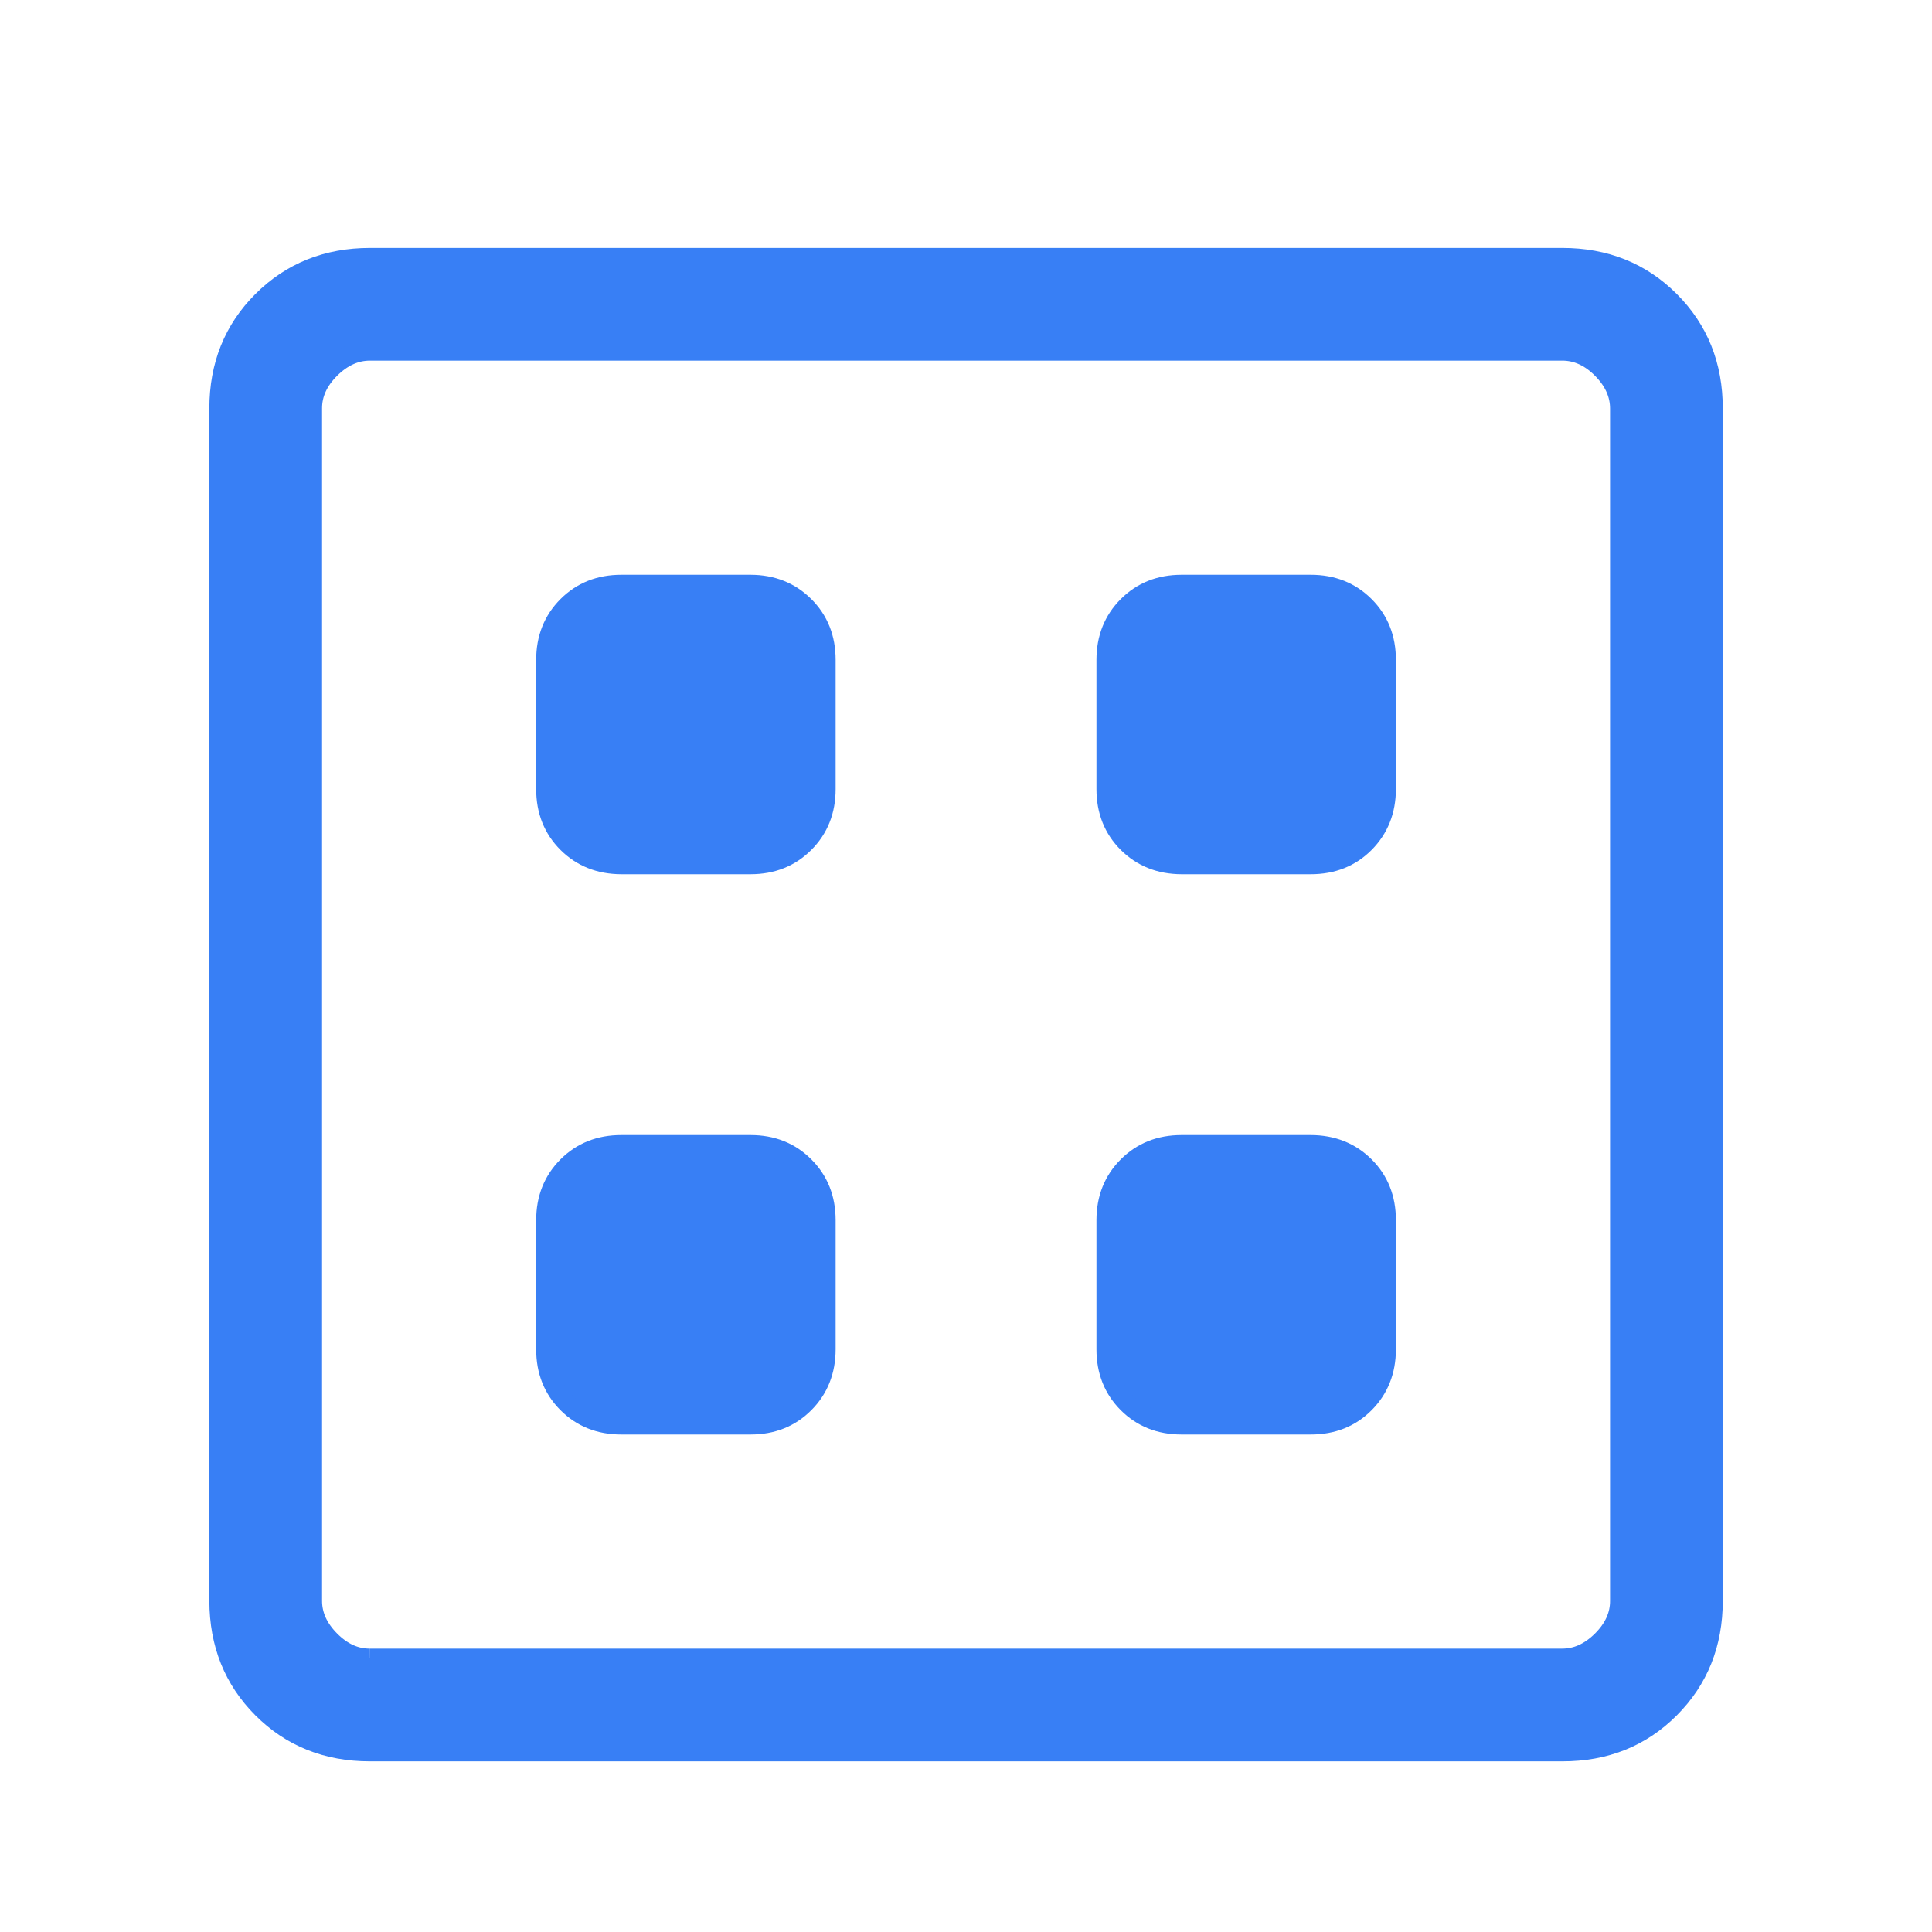 <svg xmlns="http://www.w3.org/2000/svg" width="50" height="50" viewBox="0 0 50 50" fill="none"><path d="M16.079 36.875H19.424C19.986 36.875 20.451 36.69 20.82 36.319C21.189 35.949 21.375 35.483 21.376 34.922V31.578C21.376 31.017 21.191 30.551 20.82 30.181C20.45 29.81 19.984 29.625 19.424 29.625H16.079C15.518 29.625 15.053 29.81 14.682 30.181C14.312 30.551 14.126 31.017 14.126 31.578V34.922C14.126 35.483 14.312 35.949 14.682 36.319C15.053 36.69 15.518 36.875 16.079 36.875ZM30.579 36.875H33.924C34.486 36.875 34.952 36.69 35.321 36.319C35.689 35.949 35.875 35.483 35.876 34.922V31.578C35.876 31.015 35.691 30.55 35.321 30.181C34.95 29.812 34.484 29.627 33.924 29.625H30.579C30.018 29.625 29.553 29.81 29.182 30.181C28.812 30.551 28.626 31.017 28.626 31.578V34.922C28.626 35.483 28.812 35.949 29.182 36.319C29.553 36.69 30.018 36.875 30.579 36.875ZM16.079 22.375H19.424C19.984 22.375 20.45 22.19 20.82 21.819C21.191 21.448 21.376 20.983 21.376 20.422V17.078C21.376 16.515 21.191 16.05 20.82 15.681C20.45 15.312 19.984 15.126 19.424 15.125H16.079C15.518 15.125 15.053 15.31 14.682 15.681C14.312 16.051 14.126 16.517 14.126 17.078V20.422C14.126 20.985 14.312 21.45 14.682 21.819C15.053 22.188 15.518 22.373 16.079 22.375ZM30.579 22.375H33.924C34.486 22.375 34.952 22.19 35.321 21.819C35.689 21.448 35.875 20.983 35.876 20.422V17.078C35.876 16.517 35.691 16.051 35.321 15.681C34.95 15.31 34.484 15.125 33.924 15.125H30.579C30.018 15.125 29.553 15.31 29.182 15.681C28.812 16.051 28.626 16.517 28.626 17.078V20.422C28.626 20.985 28.812 21.45 29.182 21.819C29.553 22.188 30.018 22.373 30.579 22.375ZM9.573 45.333C8.46 45.333 7.531 44.961 6.787 44.217C6.043 43.472 5.67 42.543 5.668 41.428V10.572C5.668 9.459 6.041 8.53 6.787 7.785C7.533 7.041 8.462 6.668 9.573 6.667H40.432C41.543 6.667 42.472 7.039 43.218 7.785C43.964 8.531 44.336 9.46 44.335 10.572V41.43C44.335 42.542 43.962 43.471 43.218 44.217C42.474 44.963 41.544 45.335 40.429 45.333H9.573ZM9.573 42.916H40.432C40.802 42.916 41.143 42.762 41.454 42.453C41.765 42.143 41.92 41.802 41.918 41.428V10.572C41.918 10.2 41.763 9.858 41.454 9.547C41.145 9.236 40.803 9.082 40.429 9.083H9.573C9.201 9.083 8.86 9.238 8.549 9.547C8.238 9.857 8.083 10.198 8.085 10.572V41.43C8.085 41.801 8.239 42.142 8.549 42.453C8.858 42.764 9.199 42.918 9.571 42.916" fill="#387FF5"></path><path d="M9.573 42.916H40.432C40.802 42.916 41.143 42.762 41.454 42.453C41.765 42.143 41.92 41.802 41.918 41.428V10.572C41.918 10.2 41.763 9.858 41.454 9.547C41.145 9.236 40.803 9.082 40.429 9.083H9.573C9.201 9.083 8.86 9.238 8.549 9.547C8.238 9.857 8.083 10.198 8.085 10.572V41.43C8.085 41.801 8.239 42.142 8.549 42.453C8.858 42.764 9.199 42.918 9.571 42.916M8.085 9.083V42.916M16.079 36.875H19.424C19.986 36.875 20.451 36.69 20.82 36.319C21.189 35.949 21.375 35.483 21.376 34.922V31.578C21.376 31.017 21.191 30.551 20.82 30.181C20.45 29.81 19.984 29.625 19.424 29.625H16.079C15.518 29.625 15.053 29.81 14.682 30.181C14.312 30.551 14.126 31.017 14.126 31.578V34.922C14.126 35.483 14.312 35.949 14.682 36.319C15.053 36.69 15.518 36.875 16.079 36.875ZM30.579 36.875H33.924C34.486 36.875 34.952 36.69 35.321 36.319C35.689 35.949 35.875 35.483 35.876 34.922V31.578C35.876 31.015 35.691 30.55 35.321 30.181C34.95 29.812 34.484 29.627 33.924 29.625H30.579C30.018 29.625 29.553 29.81 29.182 30.181C28.812 30.551 28.626 31.017 28.626 31.578V34.922C28.626 35.483 28.812 35.949 29.182 36.319C29.553 36.69 30.018 36.875 30.579 36.875ZM16.079 22.375H19.424C19.984 22.375 20.45 22.19 20.82 21.819C21.191 21.448 21.376 20.983 21.376 20.422V17.078C21.376 16.515 21.191 16.05 20.82 15.681C20.45 15.312 19.984 15.126 19.424 15.125H16.079C15.518 15.125 15.053 15.31 14.682 15.681C14.312 16.051 14.126 16.517 14.126 17.078V20.422C14.126 20.985 14.312 21.45 14.682 21.819C15.053 22.188 15.518 22.373 16.079 22.375ZM30.579 22.375H33.924C34.486 22.375 34.952 22.19 35.321 21.819C35.689 21.448 35.875 20.983 35.876 20.422V17.078C35.876 16.517 35.691 16.051 35.321 15.681C34.95 15.31 34.484 15.125 33.924 15.125H30.579C30.018 15.125 29.553 15.31 29.182 15.681C28.812 16.051 28.626 16.517 28.626 17.078V20.422C28.626 20.985 28.812 21.45 29.182 21.819C29.553 22.188 30.018 22.373 30.579 22.375ZM9.573 45.333C8.46 45.333 7.531 44.961 6.787 44.217C6.043 43.472 5.67 42.543 5.668 41.428V10.572C5.668 9.459 6.041 8.53 6.787 7.785C7.533 7.041 8.462 6.668 9.573 6.667H40.432C41.543 6.667 42.472 7.039 43.218 7.785C43.964 8.531 44.336 9.46 44.335 10.572V41.43C44.335 42.542 43.962 43.471 43.218 44.217C42.474 44.963 41.544 45.335 40.429 45.333H9.573Z" stroke="#387FF5" stroke-width="0.5"></path></svg>
